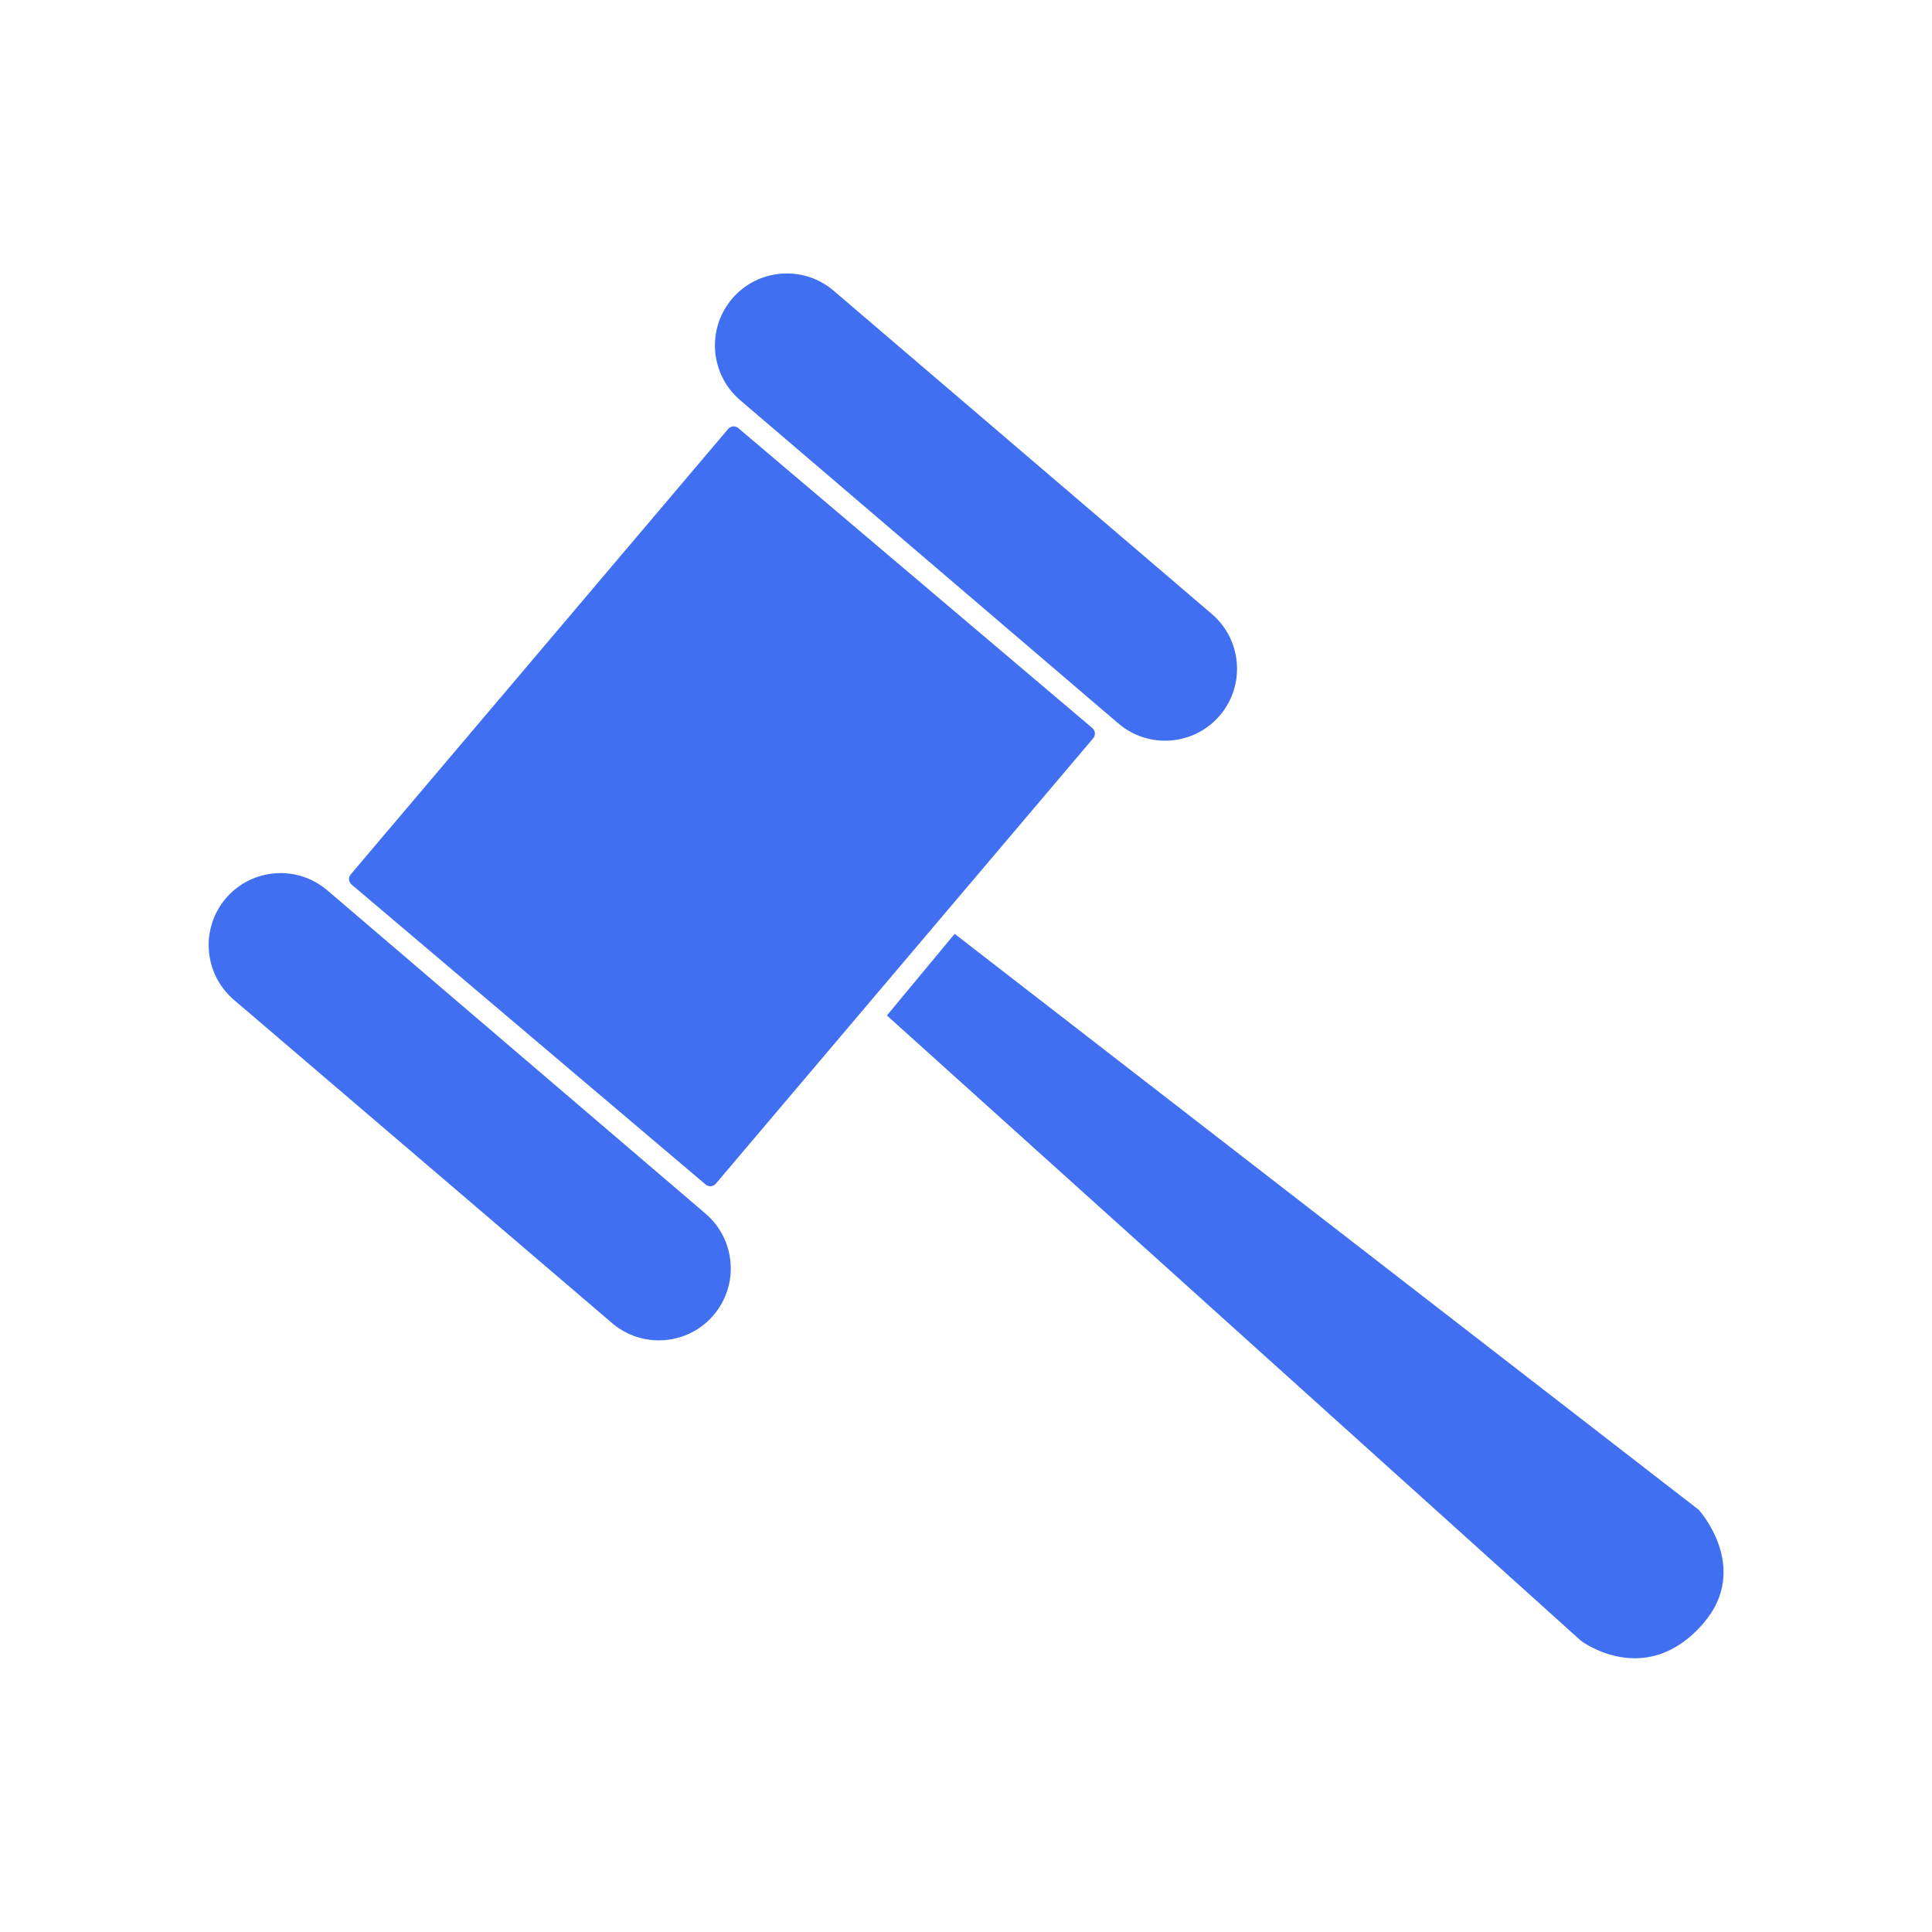 <?xml version="1.0" encoding="UTF-8" standalone="no"?>
<!DOCTYPE svg PUBLIC "-//W3C//DTD SVG 1.1//EN" "http://www.w3.org/Graphics/SVG/1.1/DTD/svg11.dtd">
<svg width="100%" height="100%" viewBox="0 0 500 500" version="1.1" xmlns="http://www.w3.org/2000/svg" xmlns:xlink="http://www.w3.org/1999/xlink" xml:space="preserve" xmlns:serif="http://www.serif.com/" style="fill-rule:evenodd;clip-rule:evenodd;stroke-linejoin:round;stroke-miterlimit:2;">
    <g transform="matrix(1,0,0,1,-1271.45,-5.68434e-14)">
        <g id="Local-Auction-Logo" serif:id="Local Auction Logo" transform="matrix(1,0,0,1,1271.45,5.68434e-14)">
            <rect x="0" y="0" width="500" height="500" style="fill:none;"/>
            <g transform="matrix(2.128,0,0,2.128,-324.9,-266.676)">
                <g>
                    <g transform="matrix(0.738,-0.871,1.643,1.392,-277.734,101.816)">
                        <path d="M244.052,206.995C244.052,206.77 243.708,206.588 243.284,206.588L181.089,206.588C180.666,206.588 180.322,206.77 180.322,206.995L180.322,233.204C180.322,233.428 180.666,233.611 181.089,233.611L243.284,233.611C243.708,233.611 244.052,233.428 244.052,233.204L244.052,206.995Z" style="fill:rgb(64,112,241);"/>
                    </g>
                    <g transform="matrix(0.785,0.671,-0.853,0.999,244.286,-136.151)">
                        <path d="M261.424,246.243C261.424,242.566 257.624,239.581 252.944,239.581L194.353,239.581C189.673,239.581 185.873,242.566 185.873,246.243C185.873,249.921 189.673,252.906 194.353,252.906L252.944,252.906C257.624,252.906 261.424,249.921 261.424,246.243Z" style="fill:rgb(64,112,241);"/>
                    </g>
                    <g transform="matrix(0.785,0.671,-0.853,0.999,305.856,-209.079)">
                        <path d="M261.424,246.243C261.424,242.566 257.624,239.581 252.944,239.581L194.353,239.581C189.673,239.581 185.873,242.566 185.873,246.243C185.873,249.921 189.673,252.906 194.353,252.906L252.944,252.906C257.624,252.906 261.424,249.921 261.424,246.243Z" style="fill:rgb(64,112,241);"/>
                    </g>
                    <g transform="matrix(1,0,0,1,-0.882,-0.693)">
                        <path d="M261.424,249.509L345.825,325.551C345.825,325.551 353.718,331.544 360.714,323.437C366.556,316.667 360.158,309.63 360.158,309.63L269.661,239.581L261.424,249.509Z" style="fill:rgb(64,112,241);"/>
                    </g>
                </g>
            </g>
        </g>
    </g>
</svg>
